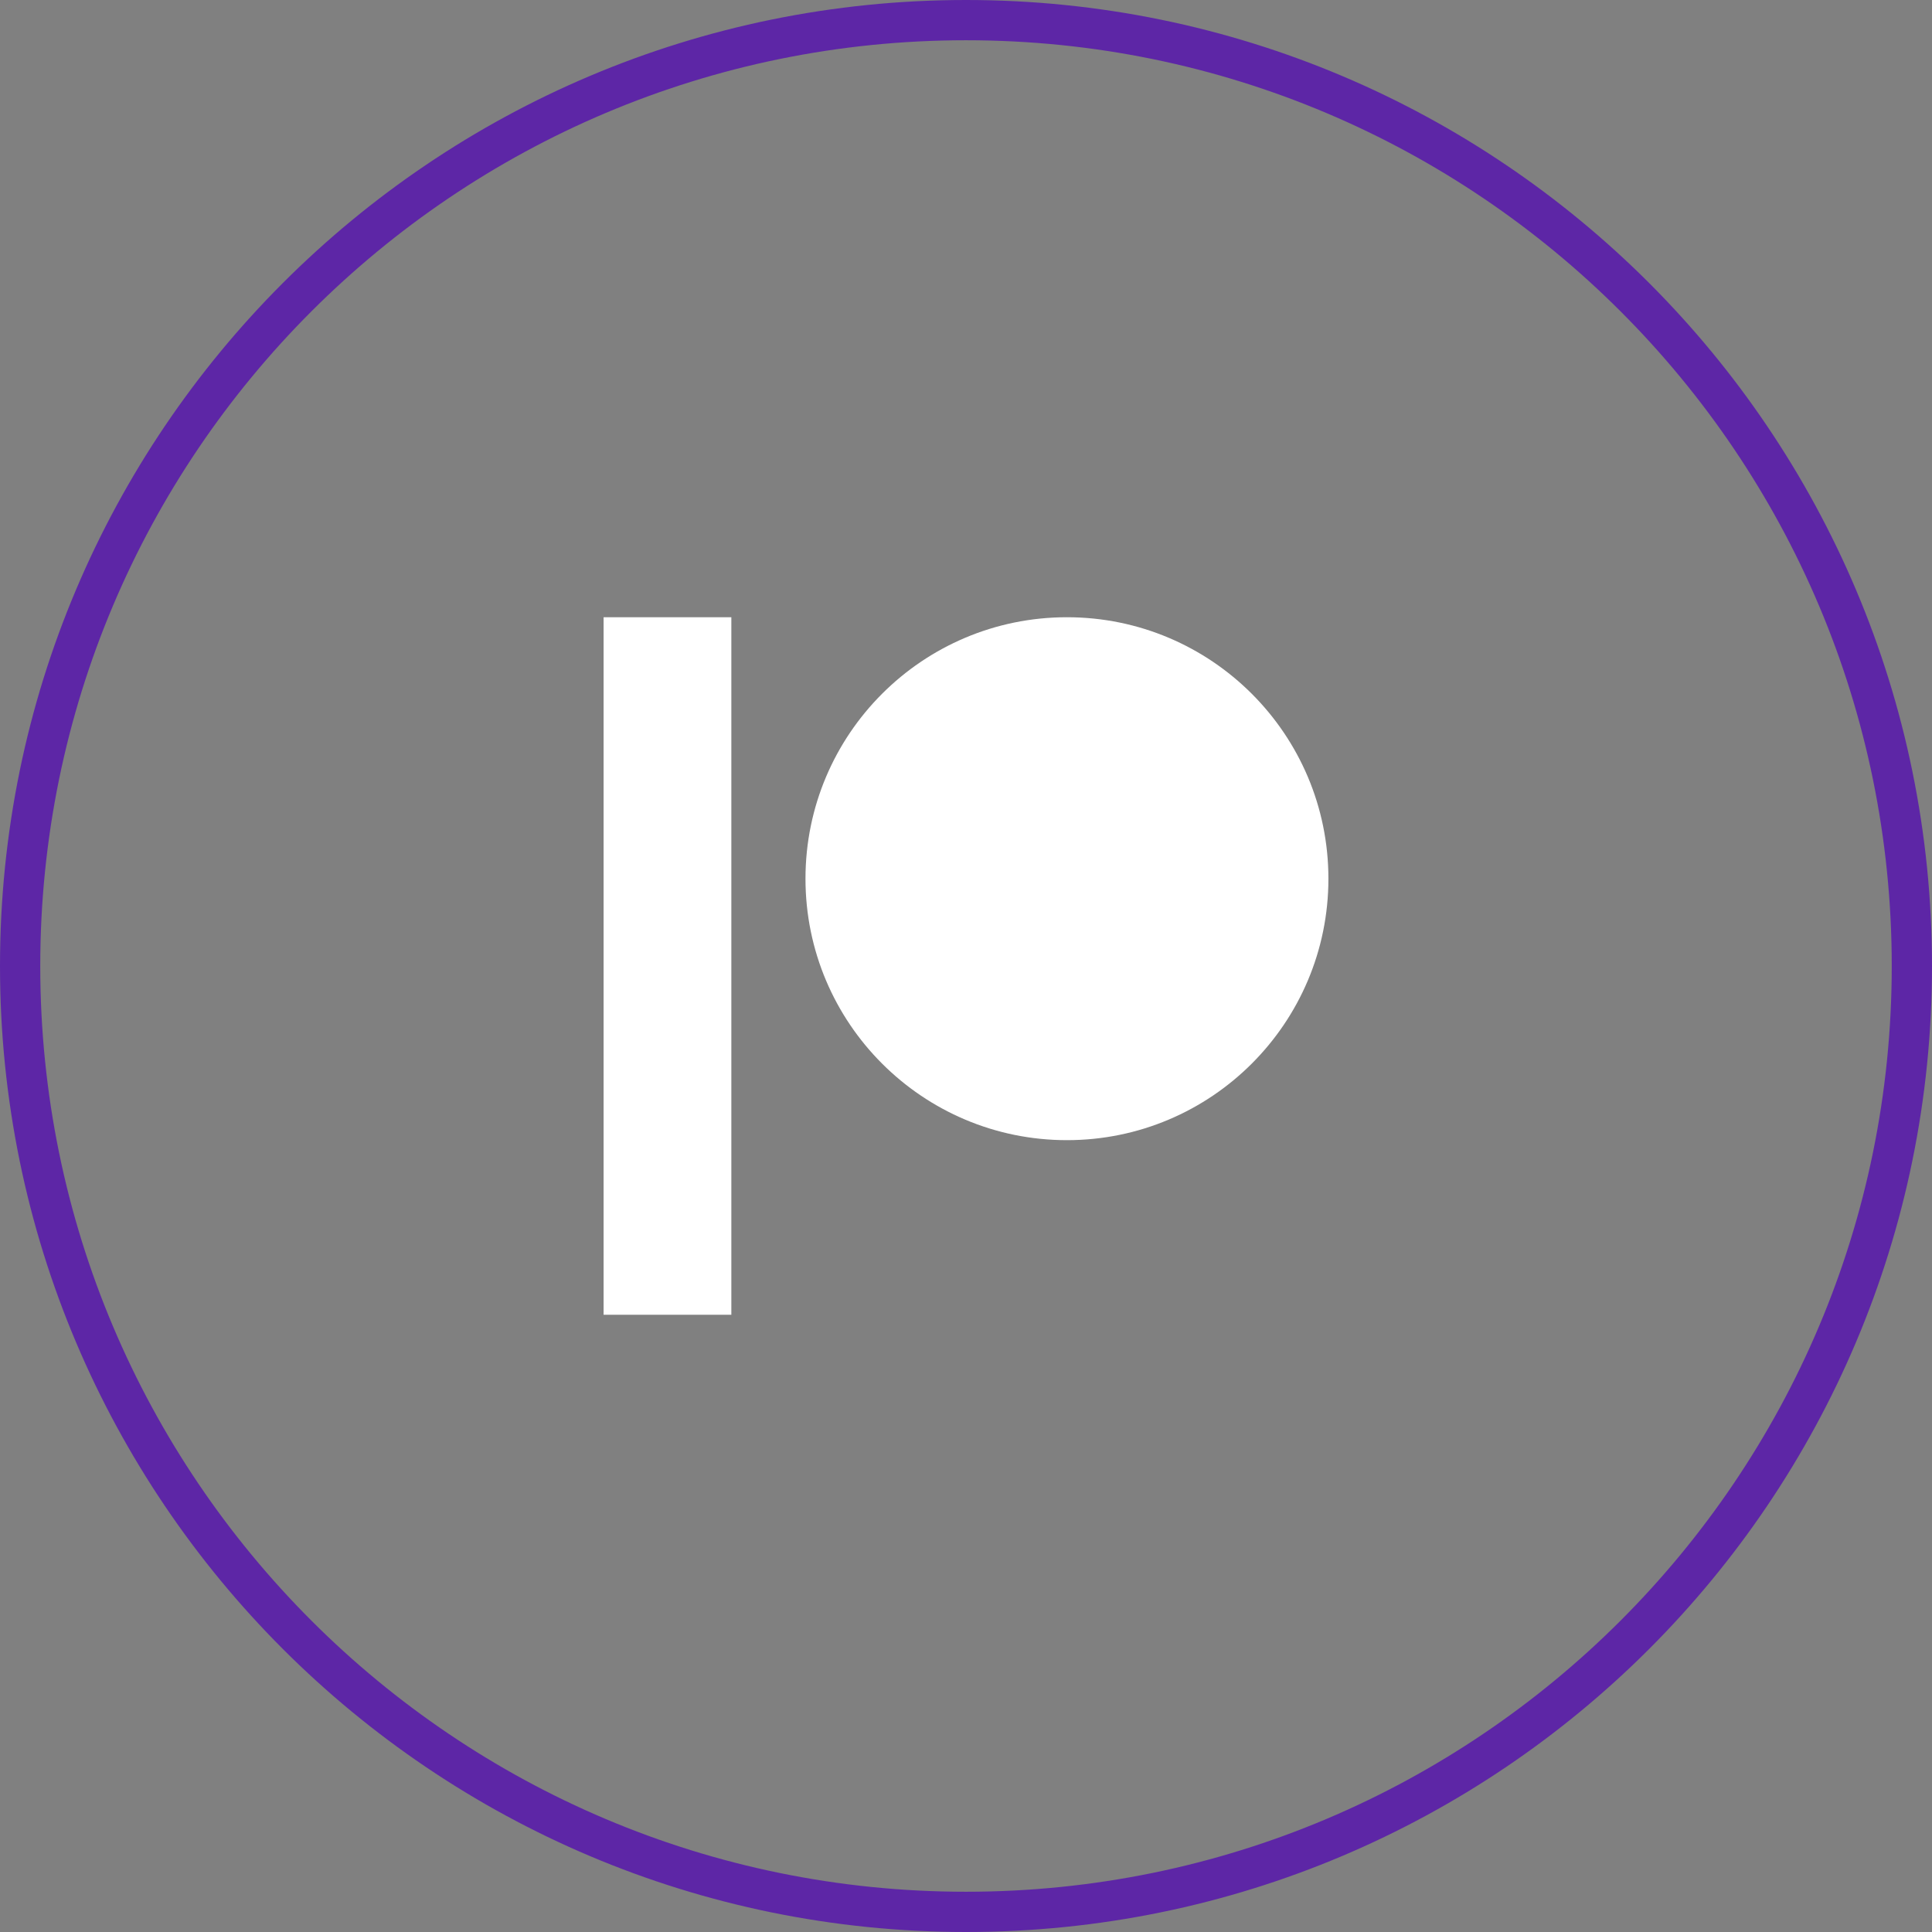 <svg width="48" height="48" viewBox="0 0 48 48" fill="none" xmlns="http://www.w3.org/2000/svg">
<rect x="0" y="0" width="48" height="48" fill="#808080" stroke="none"/>
<path d="M0.5 24C0.5 11.021 11.021 0.5 24 0.5C36.979 0.5 47.5 11.021 47.5 24C47.5 36.979 36.979 47.5 24 47.5C11.021 47.5 0.5 36.979 0.5 24Z" stroke="#5D26A6"/>
<path d="M26.508 28.327C30.095 28.327 33.004 25.419 33.004 21.831C33.004 18.243 30.095 15.335 26.508 15.335C22.92 15.335 20.012 18.243 20.012 21.831C20.012 25.419 22.92 28.327 26.508 28.327Z" fill="white"/>
<path d="M14.996 15.335H18.17V32.665H14.996V15.335Z" fill="white"/>
</svg>
